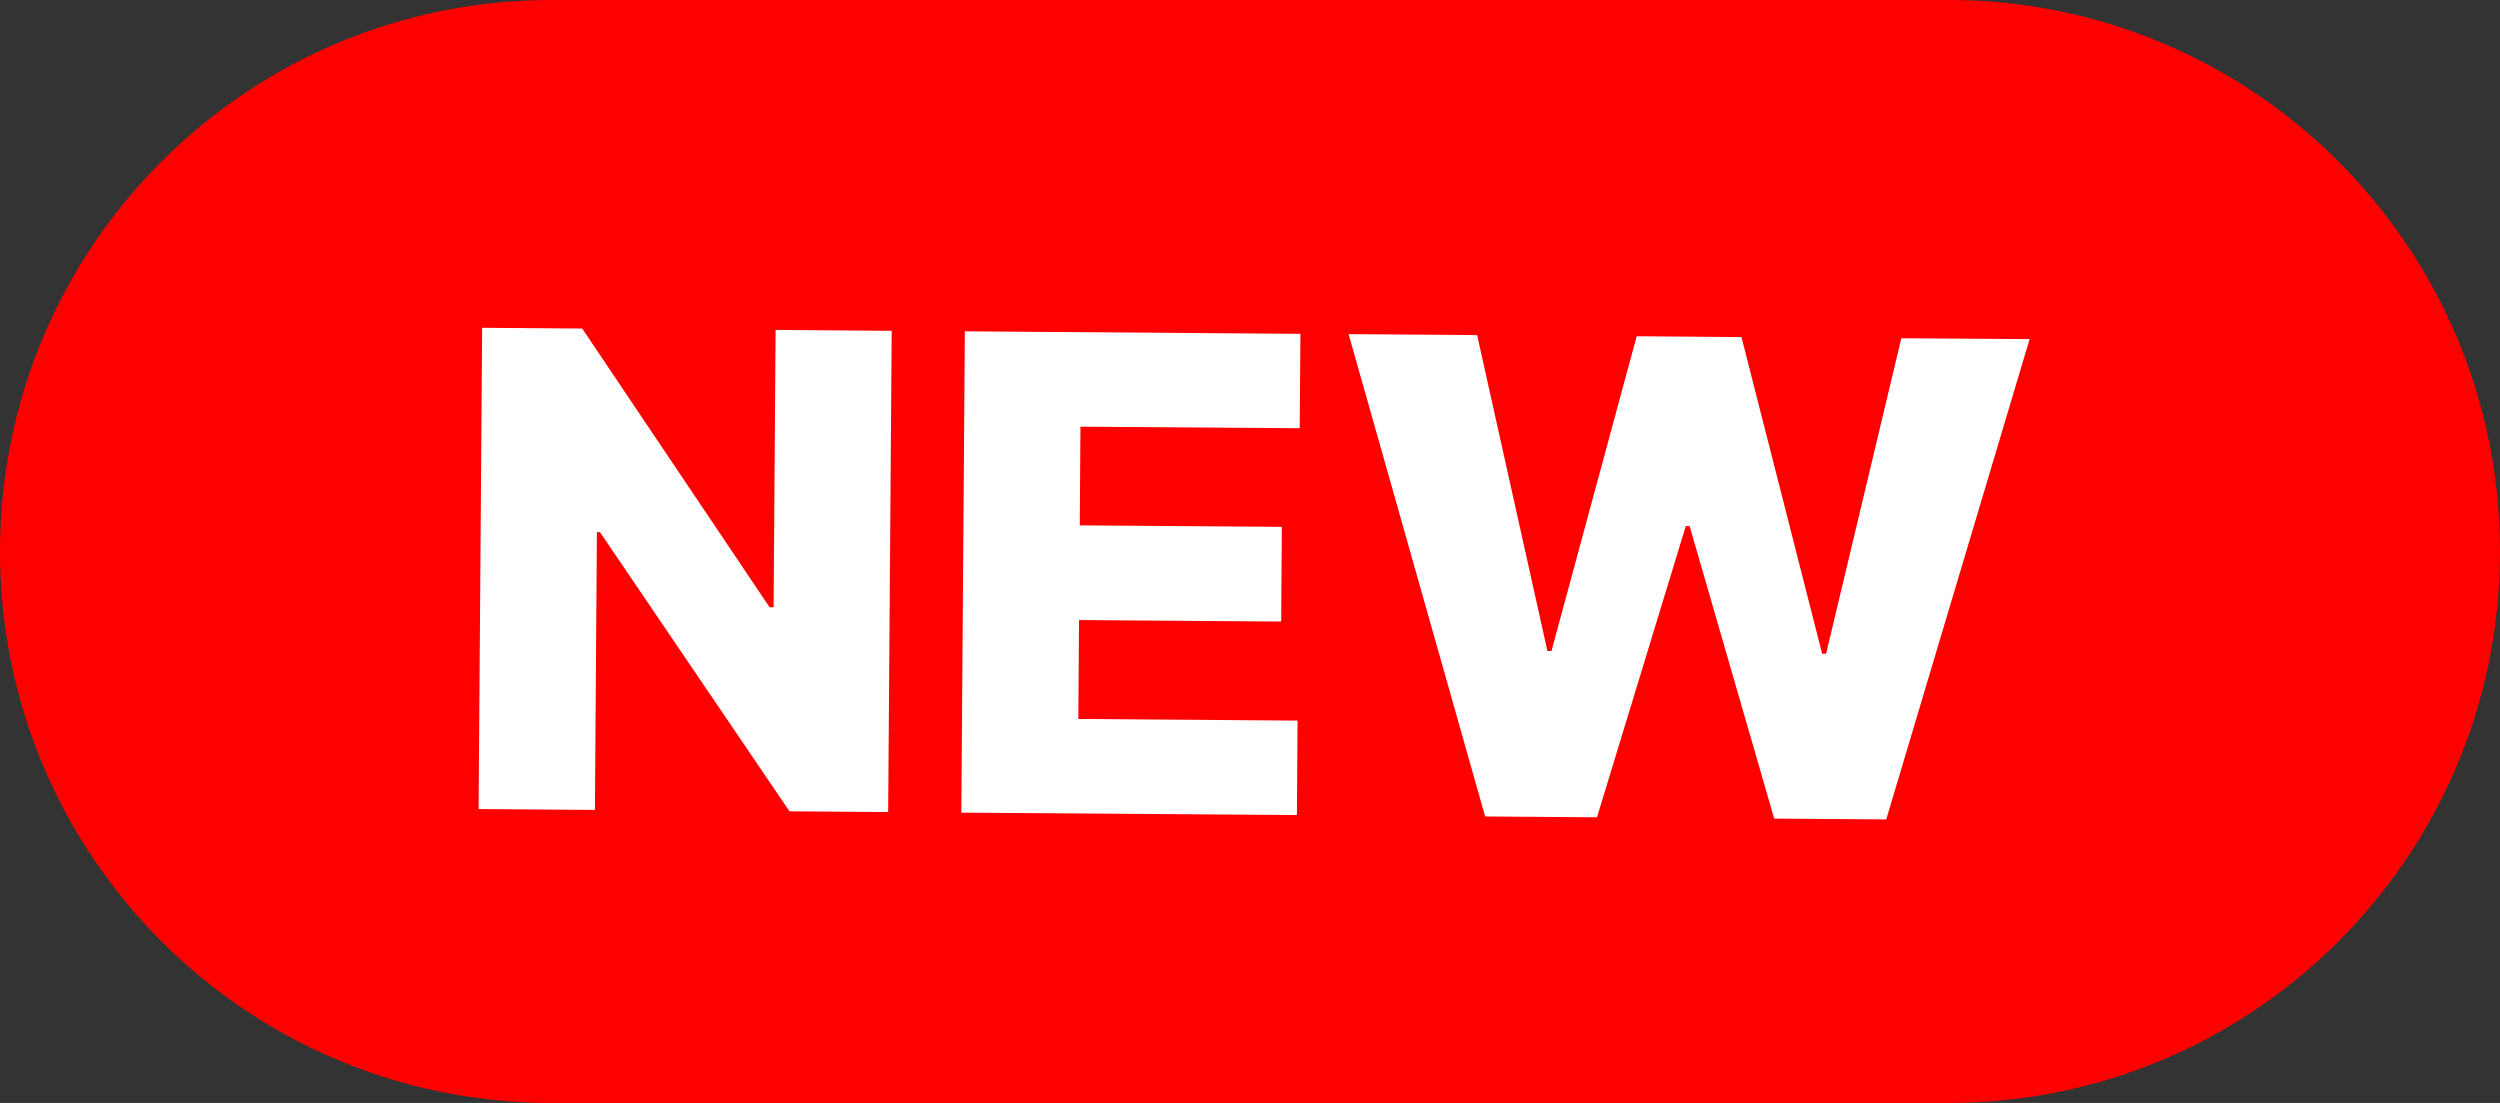<svg width="34" height="15" viewBox="0 0 34 15" fill="none" xmlns="http://www.w3.org/2000/svg">
<rect x="0" y="0" width="34" height="15" fill="#333333" stroke="none"/>
<path d="M0 7.5C0 3.358 3.358 0 7.5 0H26.5C30.642 0 34 3.358 34 7.5V7.5C34 11.642 30.642 15 26.5 15H7.5C3.358 15 0 11.642 0 7.5V7.5Z" fill="#FF0000"/>
<path d="M12.127 4.499L12.079 11.044L10.737 11.034L8.16 7.238L8.118 7.237L8.091 11.015L6.509 11.003L6.557 4.458L7.918 4.468L10.466 8.258L10.521 8.259L10.548 4.487L12.127 4.499ZM13.074 11.052L13.122 4.506L17.686 4.54L17.676 5.824L14.694 5.803L14.685 7.145L17.433 7.165L17.424 8.453L14.675 8.433L14.665 9.778L17.647 9.8L17.638 11.085L13.074 11.052ZM20.198 11.104L18.341 4.544L20.089 4.557L21.045 8.854L21.1 8.854L22.259 4.573L23.684 4.584L24.781 8.89L24.835 8.891L25.858 4.6L27.603 4.612L25.653 11.144L24.129 11.133L22.979 7.155L22.927 7.154L21.719 11.115L20.198 11.104Z" fill="white"/>
</svg>
